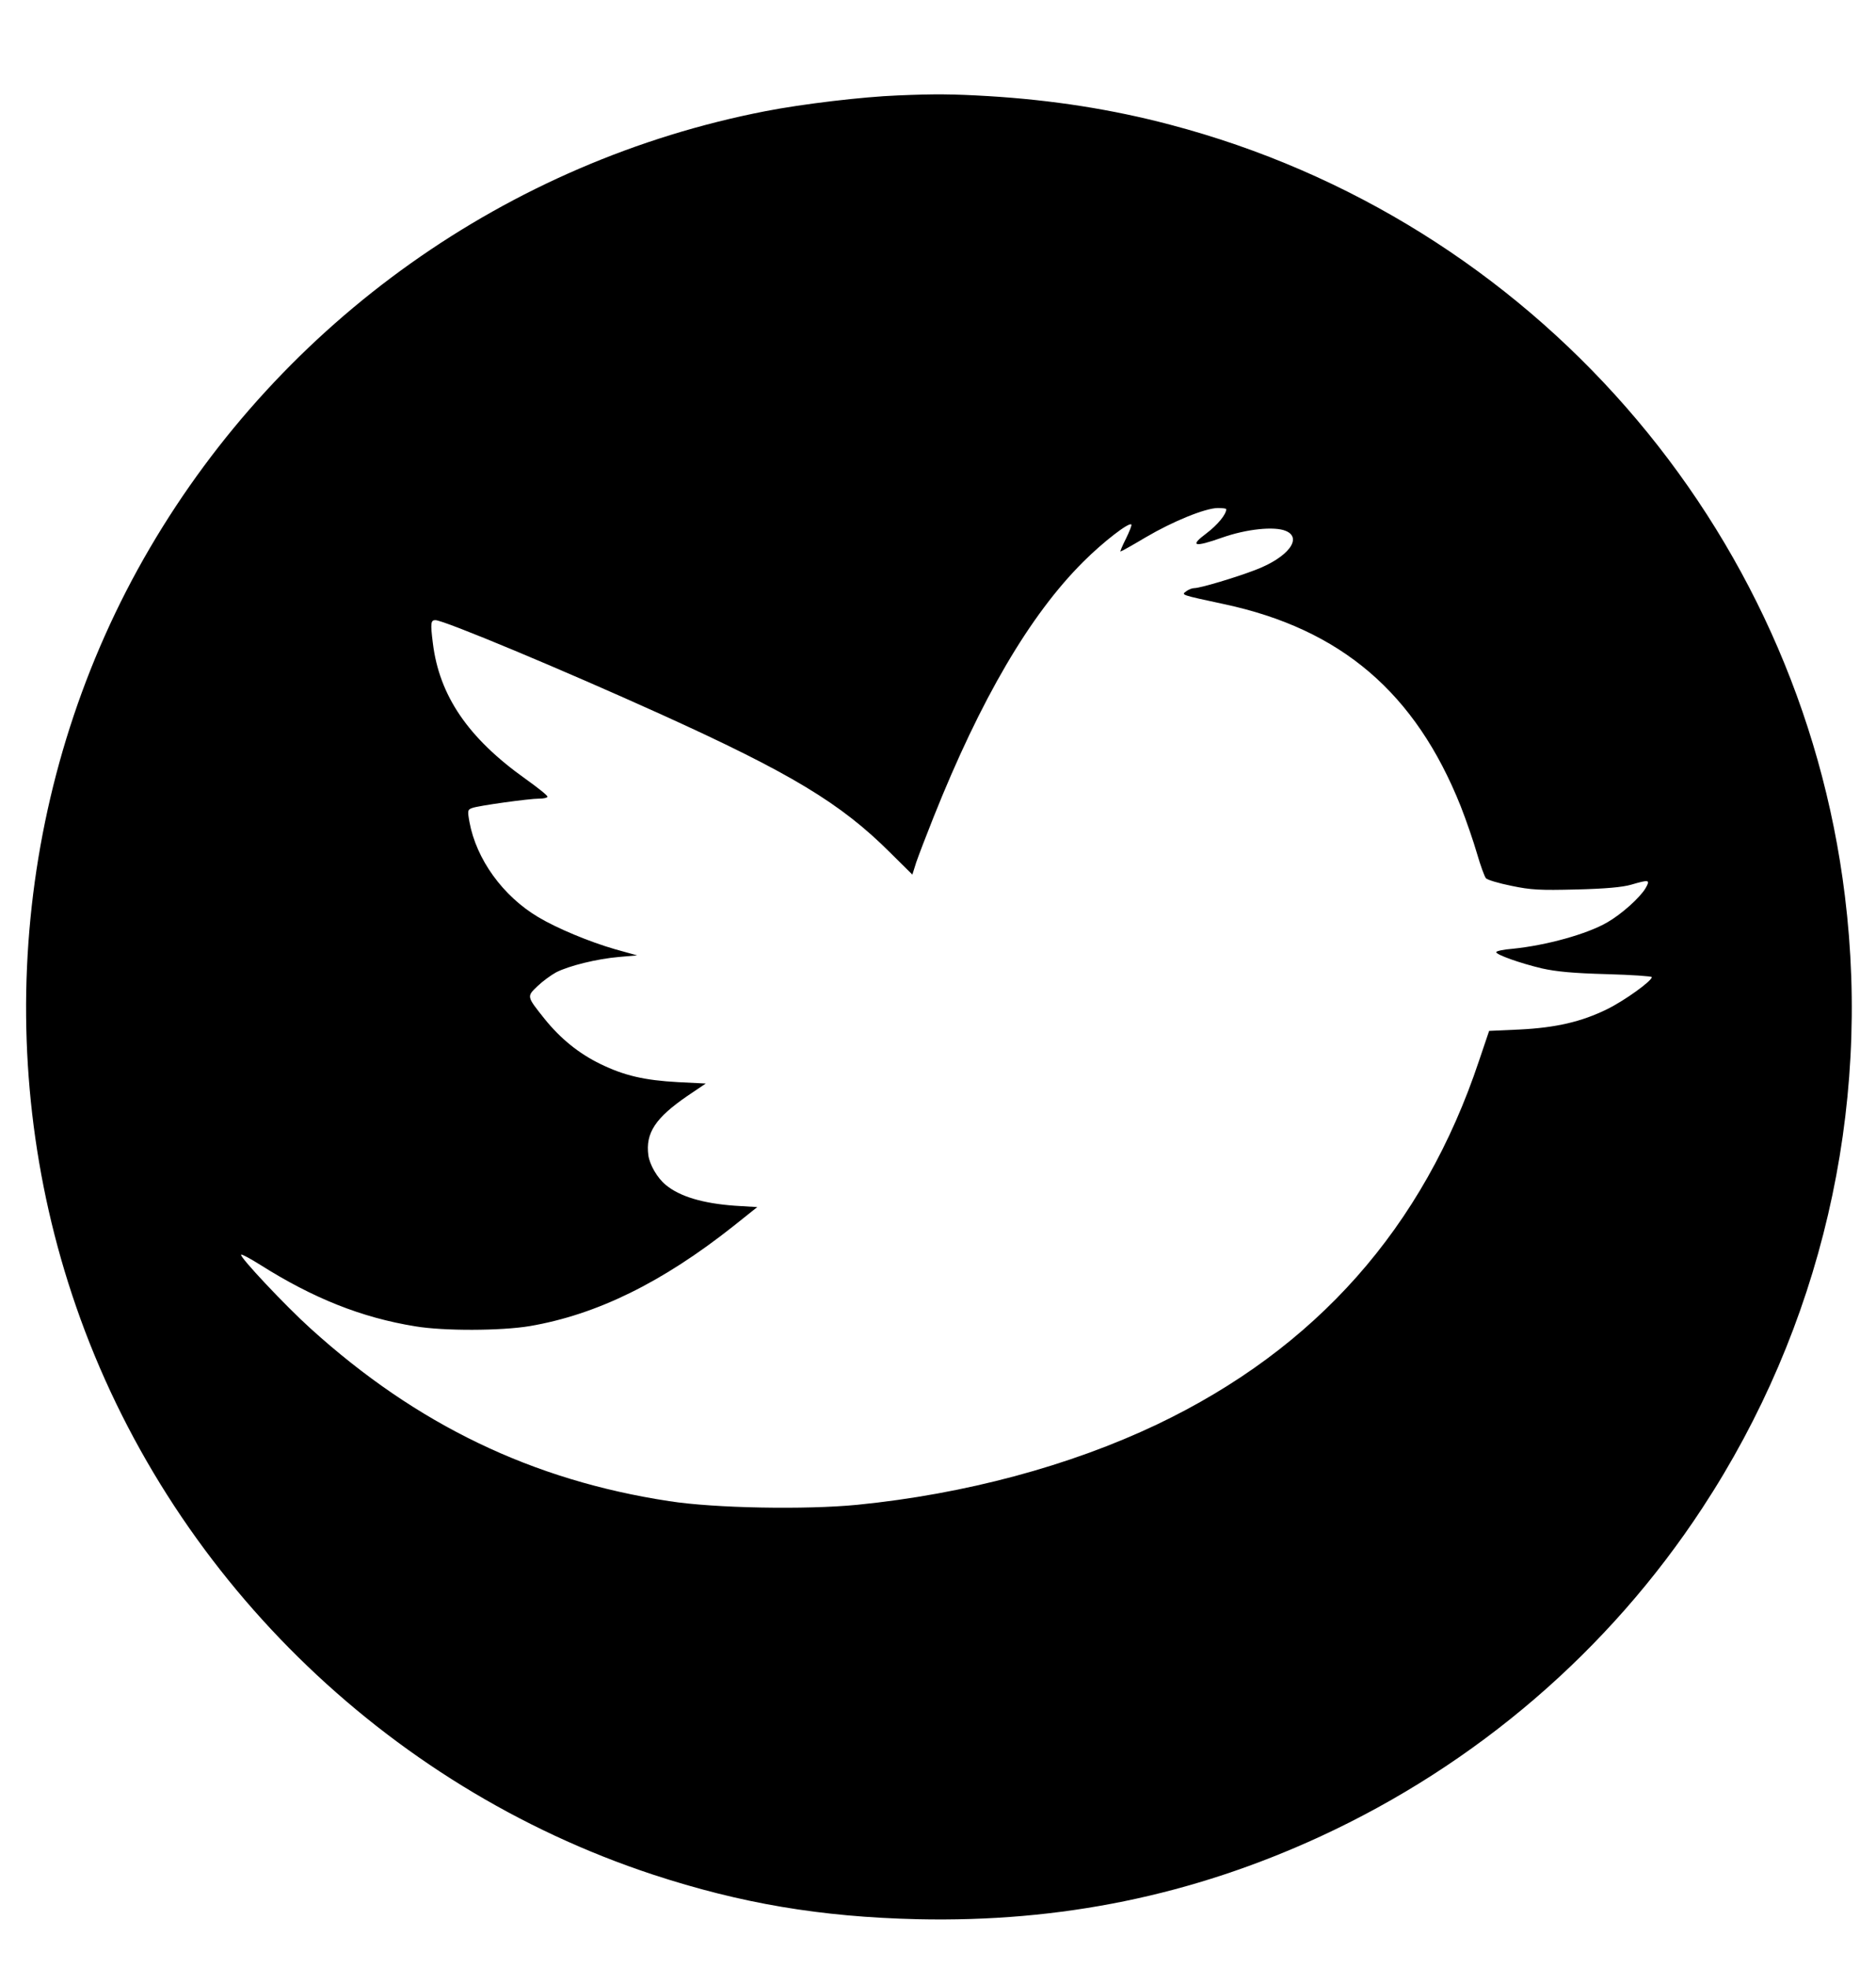 <?xml version="1.0" standalone="no"?>
<!DOCTYPE svg PUBLIC "-//W3C//DTD SVG 20010904//EN"
 "http://www.w3.org/TR/2001/REC-SVG-20010904/DTD/svg10.dtd">
<svg version="1.0" xmlns="http://www.w3.org/2000/svg"
 width="820pt" height="860pt" viewBox="0 0 820 860"
 preserveAspectRatio="xMidYMid meet">

<g transform="translate(0,860) scale(0.1,-0.1)"
fill="#000000" stroke="none">
<path d="M3925 8183 c-154 -6 -416 -37 -580 -69 -1126 -219 -2109 -917 -2690
-1909 -582 -993 -702 -2218 -323 -3313 403 -1166 1348 -2097 2522 -2484 384
-126 732 -185 1156 -195 626 -14 1202 104 1760 361 683 315 1262 812 1671
1436 518 789 739 1736 623 2675 -198 1617 -1370 2955 -2949 3370 -253 67 -515
108 -795 125 -156 9 -230 10 -395 3z m1435 -1808 c0 -23 -38 -69 -87 -106 -75
-56 -54 -62 70 -18 105 37 227 50 277 29 75 -31 10 -116 -131 -170 -88 -34
-243 -80 -268 -80 -10 0 -26 -6 -36 -14 -22 -16 -26 -15 165 -56 511 -109 837
-387 1035 -884 24 -61 56 -154 71 -206 15 -52 33 -101 39 -108 6 -7 56 -22
111 -33 86 -18 124 -20 284 -16 126 3 203 10 240 21 79 23 84 22 63 -15 -24
-41 -105 -114 -168 -150 -88 -51 -265 -100 -412 -115 -40 -3 -73 -10 -73 -15
0 -11 103 -48 200 -71 63 -14 136 -21 283 -25 108 -3 197 -9 197 -13 0 -17
-118 -102 -195 -140 -112 -55 -223 -81 -383 -89 l-133 -6 -44 -130 c-243 -729
-712 -1258 -1408 -1590 -381 -181 -838 -304 -1310 -351 -225 -22 -624 -15
-822 16 -598 91 -1103 334 -1566 753 -111 100 -314 316 -305 324 3 3 40 -17
83 -44 231 -146 443 -231 678 -269 124 -21 376 -20 501 1 292 50 578 190 890
437 l104 83 -98 6 c-139 10 -241 40 -302 91 -37 30 -70 88 -76 129 -13 98 31
164 171 260 l80 54 -120 6 c-149 8 -237 29 -340 79 -95 46 -176 112 -245 198
-79 99 -78 97 -30 143 22 21 59 48 81 60 57 29 180 59 274 67 l80 7 -97 27
c-111 32 -253 91 -335 140 -155 92 -271 253 -301 416 -9 50 -8 54 12 61 25 10
249 41 293 41 18 0 34 3 36 8 3 4 -41 39 -97 79 -250 178 -376 363 -404 593
-11 87 -9 100 11 100 37 0 554 -216 985 -411 567 -257 787 -389 1003 -605 l97
-96 17 54 c10 29 44 118 76 198 206 516 421 883 654 1115 87 87 200 174 210
163 3 -3 -8 -30 -23 -61 -16 -32 -27 -57 -24 -57 3 0 53 28 110 62 119 70 259
127 315 128 20 0 37 -2 37 -5z"/>
</g>
</svg>
